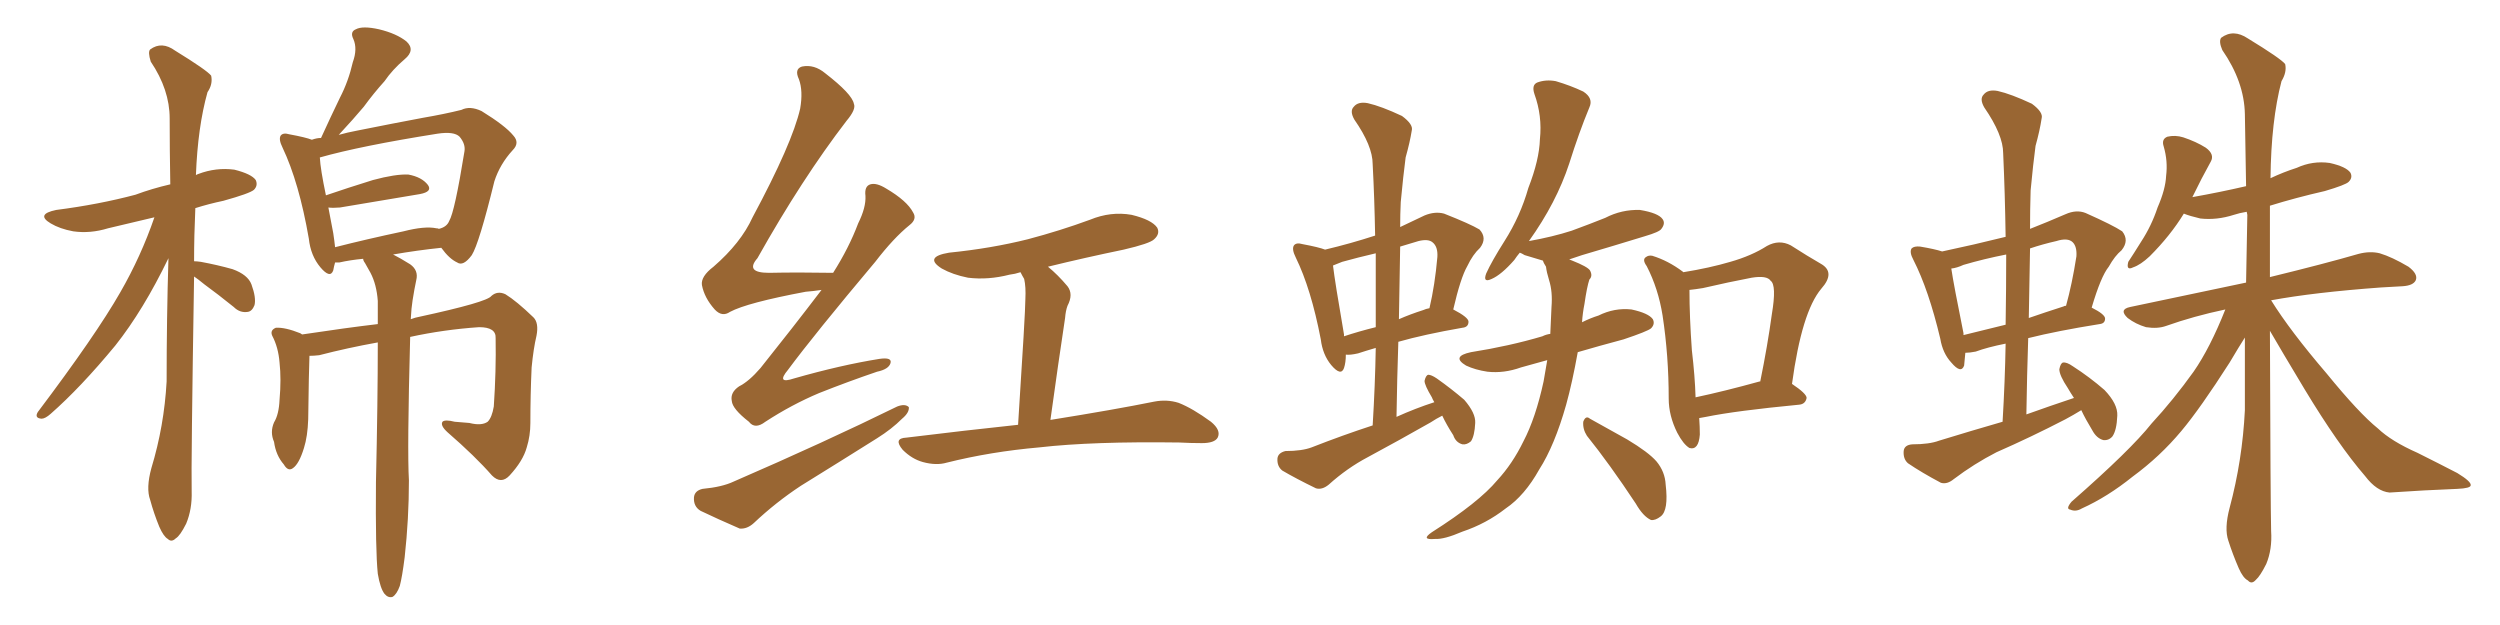 <svg xmlns="http://www.w3.org/2000/svg" xmlns:xlink="http://www.w3.org/1999/xlink" width="600" height="150"><path fill="#996633" padding="10" d="M46.58 66.36L46.58 66.36Q45.85 111.77 46.00 117.92L46.00 117.92Q46.14 122.17 44.68 125.68L44.68 125.68Q43.21 128.61 42.19 129.20L42.19 129.20Q41.16 130.22 40.28 129.35L40.28 129.35Q39.26 128.76 38.23 126.42L38.23 126.42Q36.91 123.19 36.04 119.97L36.04 119.97Q35.01 117.19 36.33 112.35L36.33 112.35Q39.40 102.25 39.99 91.55L39.99 91.55Q39.99 76.17 40.43 61.96L40.43 61.96Q34.42 74.41 27.69 82.91L27.69 82.91Q19.34 93.02 12.16 99.32L12.16 99.32Q10.84 100.49 9.96 100.49L9.96 100.49Q8.20 100.34 9.08 98.88L9.08 98.88Q23.00 80.42 28.86 70.17L28.86 70.17Q33.84 61.52 37.06 52.15L37.06 52.15Q31.35 53.47 25.93 54.79L25.93 54.79Q21.68 56.10 17.58 55.52L17.58 55.52Q14.36 54.93 12.16 53.61L12.16 53.61Q8.50 51.42 13.48 50.39L13.48 50.39Q23.73 49.07 32.52 46.73L32.52 46.73Q36.47 45.26 40.87 44.24L40.87 44.24Q40.72 35.89 40.72 28.42L40.72 28.42Q40.72 21.53 36.18 14.79L36.18 14.79Q35.45 12.45 36.04 11.87L36.04 11.87Q38.82 9.81 42.04 12.16L42.04 12.16Q49.66 16.85 50.68 18.16L50.68 18.16Q51.12 20.21 49.80 22.12L49.80 22.12Q47.46 30.47 47.02 42.04L47.02 42.04Q47.17 41.89 47.61 41.75L47.61 41.75Q51.86 40.14 56.25 40.72L56.25 40.72Q60.35 41.75 61.38 43.21L61.38 43.21Q61.96 44.53 60.94 45.56L60.94 45.56Q59.91 46.44 53.61 48.19L53.61 48.19Q50.10 48.93 46.88 49.95L46.88 49.95Q46.58 56.54 46.58 62.70L46.58 62.70Q47.17 62.70 48.19 62.84L48.19 62.84Q52.15 63.57 55.81 64.60L55.81 64.60Q59.47 65.92 60.35 68.26L60.35 68.26Q61.52 71.48 61.08 73.24L61.08 73.24Q60.50 74.71 59.47 74.85L59.47 74.85Q57.57 75.15 56.10 73.68L56.10 73.68Q52.29 70.61 49.07 68.26L49.07 68.26Q47.46 66.94 46.58 66.36ZM90.67 137.70L90.67 137.70Q90.09 132.13 90.23 115.72L90.23 115.72Q90.67 96.39 90.67 82.18L90.67 82.18Q83.35 83.50 76.61 85.25L76.61 85.25Q75.29 85.40 74.27 85.40L74.27 85.40Q74.12 89.06 73.97 100.63L73.97 100.63Q73.83 104.74 72.95 107.52L72.95 107.52Q71.78 111.33 70.31 112.35L70.31 112.35Q69.14 113.23 68.12 111.47L68.12 111.47Q66.21 109.28 65.77 106.05L65.77 106.05Q64.75 103.71 65.77 101.37L65.77 101.37Q66.94 99.46 67.09 95.95L67.09 95.95Q67.53 90.97 67.09 87.01L67.09 87.01Q66.80 83.35 65.33 80.57L65.33 80.57Q64.75 79.25 66.21 78.66L66.21 78.66Q68.41 78.52 72.07 79.98L72.07 79.98Q72.36 80.13 72.51 80.27L72.51 80.27Q83.20 78.66 90.67 77.78L90.67 77.78Q90.67 74.85 90.67 72.22L90.67 72.22Q90.38 68.26 88.92 65.48L88.92 65.48Q88.18 64.16 87.60 63.13L87.60 63.13Q87.16 62.55 87.16 62.11L87.16 62.11Q84.08 62.40 81.45 62.99L81.45 62.99Q80.86 62.99 80.42 62.99L80.42 62.99Q80.13 64.01 79.98 64.89L79.98 64.89Q79.25 66.94 76.90 64.16L76.90 64.16Q74.56 61.38 74.12 57.28L74.12 57.28Q71.78 43.80 67.82 35.45L67.82 35.45Q66.80 33.40 67.38 32.52L67.38 32.52Q67.97 31.79 69.43 32.23L69.43 32.23Q73.39 32.96 74.85 33.54L74.85 33.54Q76.03 33.11 77.05 33.11L77.05 33.11Q79.39 27.98 81.59 23.44L81.59 23.44Q83.64 19.48 84.67 14.94L84.67 14.94Q85.84 11.72 84.81 9.38L84.81 9.38Q83.94 7.62 85.40 7.03L85.40 7.03Q87.01 6.15 90.97 7.03L90.97 7.03Q95.21 8.06 97.56 9.96L97.56 9.96Q99.76 12.01 97.12 14.21L97.12 14.21Q94.19 16.70 92.29 19.48L92.29 19.48Q89.65 22.41 87.30 25.63L87.30 25.63Q84.96 28.42 81.30 32.37L81.30 32.37Q83.35 31.79 85.69 31.35L85.69 31.35Q94.48 29.59 101.51 28.27L101.51 28.27Q106.64 27.39 110.74 26.37L110.74 26.37Q112.79 25.34 115.58 26.66L115.58 26.66Q121.29 30.18 123.19 32.52L123.19 32.52Q124.80 34.28 123.05 36.04L123.05 36.04Q119.97 39.40 118.65 43.51L118.65 43.51L118.65 43.51Q114.99 58.45 113.23 61.23L113.23 61.23Q111.18 64.01 109.72 62.99L109.72 62.99Q107.81 62.11 105.91 59.47L105.91 59.47Q100.20 60.06 94.34 61.08L94.34 61.08Q96.09 61.96 98.44 63.43L98.44 63.43Q100.49 64.89 99.90 67.24L99.90 67.24Q99.46 69.29 99.02 72.07L99.02 72.07Q98.73 73.83 98.58 76.61L98.58 76.61Q99.76 76.17 100.63 76.03L100.63 76.03Q116.89 72.51 117.92 71.04L117.92 71.04Q119.38 69.73 121.29 70.61L121.29 70.61Q123.93 72.22 128.03 76.17L128.03 76.17Q129.35 77.49 128.76 80.57L128.76 80.57Q128.03 83.64 127.59 88.18L127.59 88.18Q127.29 94.78 127.29 101.51L127.29 101.51Q127.29 104.59 126.42 107.37L126.42 107.37Q125.54 110.60 122.31 114.11L122.31 114.11Q120.26 116.31 118.07 114.11L118.07 114.11Q114.11 109.57 107.37 103.71L107.37 103.71Q105.62 102.10 106.20 101.22L106.20 101.22Q106.79 100.63 109.13 101.22L109.13 101.22Q111.18 101.37 112.65 101.51L112.65 101.51Q115.58 102.25 117.04 101.22L117.04 101.22Q118.07 100.20 118.51 97.56L118.51 97.56Q119.09 89.06 118.95 81.15L118.95 81.15Q119.09 78.52 114.99 78.52L114.99 78.52Q106.49 79.10 98.44 80.86L98.44 80.86Q97.71 108.11 98.14 115.28L98.14 115.28Q98.14 124.51 97.12 133.74L97.12 133.74Q96.53 138.43 95.95 140.63L95.95 140.63Q95.21 142.68 94.19 143.26L94.19 143.26Q93.16 143.55 92.29 142.53L92.29 142.53Q91.26 141.21 90.67 137.70ZM104.74 54.79L104.74 54.79L104.74 54.79Q105.18 54.79 105.32 54.93L105.32 54.93Q107.23 54.49 107.81 53.03L107.81 53.03Q109.13 50.83 111.47 36.33L111.47 36.33Q111.77 34.57 110.30 32.81L110.30 32.81Q108.98 31.49 105.03 32.08L105.03 32.08Q86.57 35.01 76.76 37.79L76.76 37.79Q76.90 40.58 78.22 46.88L78.22 46.88Q83.35 45.12 89.50 43.21L89.50 43.21Q94.92 41.75 98.00 41.89L98.00 41.89Q101.22 42.48 102.69 44.38L102.69 44.38Q103.86 46.00 100.78 46.58L100.78 46.58Q92.72 47.90 81.59 49.80L81.59 49.80Q79.83 49.95 78.81 49.80L78.81 49.80Q79.39 52.73 79.98 55.96L79.98 55.96Q80.27 57.86 80.42 59.33L80.42 59.33Q87.89 57.42 96.83 55.52L96.83 55.52Q101.95 54.20 104.74 54.79ZM197.17 69.58L197.17 69.58Q195.26 69.87 193.36 70.02L193.36 70.02Q179.30 72.66 175.20 74.85L175.20 74.85Q173.29 76.17 171.53 74.27L171.53 74.27Q169.04 71.48 168.46 68.41L168.46 68.41Q168.16 66.36 171.24 64.01L171.24 64.01Q177.83 58.30 180.62 52.15L180.62 52.15Q190.14 34.42 192.04 26.07L192.04 26.07Q192.77 21.83 191.75 19.04L191.75 19.04Q190.58 16.55 192.48 15.97L192.48 15.97Q195.41 15.38 198.05 17.58L198.05 17.58Q204.49 22.56 204.93 24.90L204.93 24.90Q205.52 26.22 203.17 29.00L203.17 29.00Q192.48 42.92 181.79 61.96L181.79 61.96Q178.71 65.48 184.57 65.48L184.57 65.48Q191.46 65.33 199.95 65.48L199.95 65.48Q203.76 59.47 205.96 53.61L205.96 53.61Q207.86 49.80 207.71 47.02L207.71 47.02Q207.42 44.68 208.89 44.24L208.89 44.24Q210.35 43.80 212.70 45.26L212.70 45.26Q217.68 48.19 219.14 50.98L219.14 50.98Q220.17 52.59 218.26 54.05L218.26 54.05Q214.45 57.13 210.06 62.84L210.06 62.84Q195.41 80.27 189.11 88.77L189.11 88.77Q186.18 92.29 190.58 90.82L190.58 90.82Q201.86 87.60 211.08 86.13L211.08 86.13Q214.16 85.69 213.72 87.16L213.72 87.16Q213.28 88.62 210.50 89.21L210.50 89.21Q203.61 91.55 196.58 94.34L196.58 94.34Q189.99 97.12 183.69 101.22L183.69 101.22Q181.20 103.13 179.74 101.22L179.74 101.22Q175.78 98.14 175.63 96.24L175.63 96.24Q175.20 94.19 177.39 92.72L177.39 92.72Q179.74 91.55 182.52 88.33L182.52 88.33Q190.14 78.81 197.17 69.58ZM251.51 64.01L251.51 64.01Q253.86 65.92 256.20 68.70L256.20 68.70Q257.67 70.61 256.20 73.39L256.20 73.39Q255.76 74.56 255.62 76.32L255.62 76.32Q254.00 87.01 252.10 100.78L252.10 100.78Q267.63 98.29 277.00 96.39L277.00 96.39Q280.08 95.80 282.86 96.68L282.86 96.68Q286.23 98.00 290.63 101.22L290.63 101.22Q293.12 103.27 292.24 105.03L292.24 105.03Q291.50 106.35 288.43 106.35L288.43 106.35Q285.79 106.35 283.01 106.20L283.01 106.20Q262.21 105.91 249.46 107.37L249.46 107.37Q237.74 108.40 227.20 111.04L227.20 111.04Q224.71 111.77 221.48 110.89L221.48 110.89Q218.85 110.16 216.65 107.96L216.65 107.96Q214.31 105.18 217.53 105.03L217.53 105.03Q231.88 103.27 244.34 101.95L244.34 101.95Q246.09 74.85 246.09 71.78L246.09 71.78Q246.24 68.85 245.80 66.94L245.80 66.94Q245.36 66.21 244.92 65.33L244.92 65.33Q243.60 65.77 242.29 65.92L242.29 65.92Q237.16 67.24 232.32 66.65L232.32 66.65Q228.66 65.92 226.03 64.45L226.03 64.45Q221.63 61.67 227.78 60.64L227.78 60.64Q237.89 59.62 246.68 57.42L246.68 57.42Q254.44 55.37 261.62 52.73L261.62 52.73Q266.60 50.68 271.58 51.56L271.58 51.56Q276.42 52.73 277.73 54.64L277.73 54.64Q278.47 56.10 277.00 57.42L277.00 57.42Q275.98 58.45 269.68 59.91L269.68 59.91Q260.45 61.82 251.51 64.01ZM168.60 117.33L168.60 117.33L168.60 117.33Q173.29 116.89 176.07 115.58L176.07 115.58Q198.05 106.05 215.33 97.56L215.33 97.56Q217.24 96.83 218.12 97.71L218.12 97.71Q218.26 99.02 216.50 100.49L216.50 100.49Q214.01 102.98 210.50 105.18L210.50 105.18Q201.42 110.89 192.19 116.60L192.19 116.60Q186.18 120.56 180.91 125.54L180.91 125.54Q179.30 127.00 177.54 126.86L177.54 126.86Q172.12 124.51 168.16 122.61L168.16 122.61Q166.41 121.58 166.55 119.38L166.55 119.38Q166.70 117.77 168.60 117.33ZM346.14 99.76L346.14 99.76Q344.68 100.49 343.36 101.37L343.36 101.37Q335.89 105.62 328.27 109.72L328.27 109.72Q323.29 112.35 318.90 116.31L318.90 116.31Q317.29 117.63 315.82 117.19L315.82 117.19Q310.99 114.84 307.76 112.94L307.76 112.94Q306.45 111.91 306.59 110.01L306.59 110.01Q306.74 108.69 308.50 108.25L308.50 108.25Q312.45 108.25 314.79 107.37L314.79 107.37Q322.27 104.44 329.44 102.10L329.44 102.10Q330.03 92.43 330.18 83.50L330.18 83.50Q327.69 84.23 325.93 84.81L325.93 84.81Q324.02 85.25 323.00 85.11L323.00 85.11Q323.00 87.01 322.56 88.33L322.56 88.33Q321.83 90.38 319.48 87.60L319.48 87.60Q317.43 85.11 316.99 81.45L316.99 81.45Q314.65 69.29 310.99 61.82L310.99 61.82Q309.96 59.77 310.55 58.89L310.55 58.89Q311.13 58.15 312.60 58.59L312.60 58.59Q316.55 59.33 318.02 59.91L318.02 59.91Q324.17 58.45 330.03 56.54L330.03 56.54Q329.88 47.75 329.44 39.40L329.44 39.40Q329.44 35.01 325.05 28.71L325.05 28.71Q323.88 26.66 324.90 25.63L324.90 25.63Q325.93 24.32 328.27 24.76L328.27 24.76Q331.49 25.49 336.47 27.83L336.47 27.83Q339.26 29.88 338.82 31.35L338.82 31.35Q338.38 34.13 337.35 37.79L337.35 37.79Q336.77 42.19 336.18 48.49L336.18 48.49Q336.04 51.42 336.04 54.49L336.04 54.49Q338.82 53.17 341.89 51.71L341.89 51.71Q344.38 50.68 346.58 51.27L346.58 51.27Q352.88 53.76 355.08 55.08L355.08 55.08Q356.98 57.13 355.22 59.47L355.22 59.47Q353.47 61.08 352.15 63.87L352.15 63.87Q350.54 66.65 348.78 74.27L348.78 74.27Q352.44 76.17 352.44 77.20L352.44 77.20Q352.44 78.52 350.98 78.66L350.98 78.66Q341.75 80.27 335.60 82.03L335.60 82.03Q335.30 90.82 335.16 100.05L335.16 100.05Q339.70 98.00 344.24 96.53L344.24 96.53Q343.80 95.80 343.65 95.36L343.65 95.36Q341.89 92.43 341.89 91.41L341.89 91.41Q342.19 90.09 342.77 89.94L342.77 89.94Q343.51 89.94 344.82 90.82L344.82 90.82Q348.34 93.31 351.42 95.95L351.42 95.95Q354.20 99.17 354.05 101.51L354.05 101.51Q353.91 104.59 353.03 105.91L353.03 105.91Q352.00 106.79 350.98 106.64L350.98 106.64Q349.37 106.20 348.78 104.44L348.78 104.44Q347.17 101.95 346.14 99.76ZM330.18 78.52L330.18 78.52Q330.18 69.29 330.18 60.79L330.18 60.79Q325.78 61.82 322.12 62.84L322.12 62.84Q320.95 63.28 319.92 63.72L319.92 63.72Q320.36 67.53 322.56 80.27L322.56 80.27Q322.56 80.57 322.56 80.71L322.56 80.71Q326.07 79.54 330.18 78.52ZM336.04 59.18L336.04 59.18Q335.89 67.68 335.74 76.61L335.74 76.61Q338.38 75.44 341.60 74.41L341.60 74.41Q342.19 74.12 343.07 73.97L343.07 73.97Q344.38 68.41 344.97 61.67L344.97 61.67Q345.12 59.18 343.80 58.15L343.80 58.15Q342.77 57.28 340.43 57.86L340.43 57.86Q337.94 58.59 336.04 59.18ZM371.34 86.43L371.34 86.43Q368.12 87.30 365.04 88.18L365.04 88.18Q360.94 89.65 356.98 89.21L356.98 89.21Q354.05 88.77 351.86 87.74L351.86 87.74Q348.19 85.55 353.03 84.52L353.03 84.52Q362.26 83.06 370.17 80.71L370.17 80.71Q371.04 80.27 372.07 80.13L372.07 80.13Q372.22 76.90 372.36 73.68L372.36 73.68Q372.66 70.02 371.78 67.24L371.78 67.24Q371.19 65.33 371.04 64.01L371.04 64.01Q370.46 63.13 370.31 62.55L370.31 62.55Q367.82 61.82 365.92 61.23L365.92 61.23Q365.19 60.79 364.75 60.64L364.75 60.64Q364.01 61.52 363.43 62.40L363.43 62.40Q360.35 65.92 358.01 66.94L358.01 66.94Q355.81 67.97 356.69 65.63L356.69 65.63Q358.01 62.70 361.08 57.86L361.08 57.86Q364.89 51.86 366.80 45.12L366.80 45.12Q369.43 38.38 369.58 33.40L369.58 33.40Q370.17 27.83 368.26 22.56L368.26 22.56Q367.53 20.36 368.99 19.78L368.99 19.78Q371.04 19.04 373.39 19.48L373.39 19.48Q376.90 20.51 379.98 21.97L379.98 21.97Q382.47 23.58 381.45 25.78L381.45 25.78Q378.96 31.79 376.61 39.26L376.61 39.26Q373.54 48.63 366.94 57.86L366.94 57.86Q372.66 56.84 377.20 55.37L377.20 55.37Q381.59 53.76 385.25 52.29L385.25 52.29Q389.21 50.24 393.60 50.39L393.60 50.39Q398.00 51.12 399.02 52.59L399.02 52.59Q399.76 53.61 398.73 54.93L398.73 54.93Q398.29 55.66 394.78 56.69L394.78 56.69Q387.16 59.03 379.69 61.23L379.69 61.23Q377.93 61.82 376.61 62.26L376.61 62.26Q376.90 62.40 377.34 62.55L377.34 62.55Q381.01 64.01 381.59 64.89L381.59 64.89Q382.32 66.21 381.45 67.09L381.45 67.09Q380.86 68.85 380.27 72.95L380.27 72.95Q379.83 75.15 379.69 77.34L379.69 77.34Q381.74 76.32 383.64 75.73L383.64 75.73Q387.45 73.83 391.55 74.27L391.55 74.27Q395.65 75.15 396.68 76.61L396.68 76.61Q397.27 77.78 396.24 78.81L396.24 78.81Q395.36 79.54 389.65 81.45L389.65 81.45Q383.64 83.06 378.66 84.52L378.66 84.52Q377.34 91.85 375.88 97.12L375.88 97.12Q373.10 106.93 369.43 112.65L369.43 112.65Q365.92 118.95 361.38 122.02L361.38 122.02Q356.69 125.68 350.98 127.59L350.98 127.59Q346.58 129.49 344.38 129.35L344.38 129.35Q340.87 129.64 343.65 127.73L343.65 127.73Q354.93 120.56 359.33 115.28L359.33 115.28Q362.99 111.33 365.63 105.91L365.63 105.91Q368.55 100.34 370.46 91.55L370.46 91.55Q370.90 89.06 371.34 86.43ZM380.86 104.59L380.86 104.59Q379.83 102.98 379.98 101.22L379.98 101.22Q380.57 99.61 381.59 100.49L381.59 100.49Q384.81 102.25 390.53 105.47L390.53 105.47Q395.65 108.54 397.56 110.74L397.56 110.74Q399.61 113.23 399.76 116.31L399.76 116.31Q400.49 122.46 398.58 123.93L398.58 123.93Q397.27 124.95 396.24 124.80L396.24 124.80Q394.34 123.93 392.58 120.85L392.58 120.85Q386.28 111.33 380.86 104.59ZM407.81 100.34L407.81 100.34Q407.96 102.39 407.96 104.30L407.96 104.30Q407.67 108.11 405.47 107.52L405.47 107.52Q404.00 106.64 402.54 103.86L402.54 103.86Q400.49 99.76 400.49 95.65L400.49 95.65Q400.49 85.40 399.02 75.73L399.02 75.73Q398.00 69.29 395.21 63.87L395.21 63.87Q394.04 62.26 395.07 61.67L395.07 61.67Q395.65 61.23 396.53 61.38L396.53 61.38Q400.34 62.55 403.86 65.19L403.86 65.19Q403.86 65.19 404.00 65.33L404.00 65.33Q410.30 64.31 415.28 62.84L415.28 62.84Q420.41 61.38 424.07 59.03L424.07 59.03Q427.00 57.42 429.79 58.89L429.79 58.89Q433.89 61.52 436.96 63.28L436.96 63.28Q440.63 65.33 437.11 69.29L437.11 69.29Q432.42 74.85 430.08 92.14L430.08 92.14Q433.59 94.48 433.59 95.51L433.59 95.51Q433.30 96.97 431.84 97.12L431.84 97.12Q416.60 98.58 409.42 100.05L409.42 100.05Q408.69 100.20 407.81 100.34ZM422.31 91.55L422.31 91.55L422.31 91.55Q422.31 91.55 422.46 91.55L422.46 91.55Q424.22 82.91 425.24 75.44L425.24 75.44Q426.42 68.41 424.95 67.38L424.95 67.38Q424.07 66.06 420.41 66.65L420.41 66.65Q414.99 67.68 408.69 69.14L408.69 69.14Q406.93 69.43 405.47 69.58L405.47 69.58Q405.47 76.03 406.05 84.08L406.05 84.08Q406.79 90.38 406.93 95.21L406.93 95.21Q406.93 95.21 406.93 95.36L406.93 95.36Q413.82 93.90 422.31 91.55ZM499.51 98.44L499.51 98.44Q497.61 99.61 495.70 100.63L495.70 100.63Q487.50 104.88 479.15 108.54L479.15 108.54Q473.73 111.33 468.90 114.99L468.90 114.99Q467.29 116.31 465.82 115.87L465.82 115.87Q461.13 113.38 457.91 111.18L457.91 111.18Q456.74 110.16 456.88 108.25L456.88 108.25Q457.03 106.79 458.94 106.64L458.94 106.64Q463.04 106.64 465.38 105.76L465.38 105.76Q473.00 103.42 480.62 101.22L480.62 101.22Q481.20 91.41 481.35 82.47L481.35 82.47Q476.95 83.35 474.17 84.38L474.17 84.38Q472.71 84.67 471.68 84.67L471.68 84.67Q471.53 86.43 471.39 87.74L471.39 87.74Q470.65 89.79 468.31 87.01L468.31 87.01Q466.26 84.81 465.67 81.30L465.67 81.30Q462.89 69.58 459.23 62.40L459.23 62.40Q458.20 60.50 458.79 59.62L458.79 59.62Q459.38 59.03 460.84 59.18L460.84 59.18Q464.36 59.77 466.11 60.35L466.11 60.35Q473.73 58.74 481.35 56.84L481.35 56.84Q481.20 46.44 480.76 36.77L480.76 36.77Q480.76 32.37 476.22 25.78L476.22 25.78Q475.05 23.73 476.07 22.71L476.07 22.71Q477.10 21.39 479.44 21.83L479.44 21.83Q482.67 22.56 487.65 24.90L487.65 24.90Q490.43 26.95 489.99 28.42L489.99 28.42Q489.55 31.35 488.53 35.01L488.53 35.01Q487.94 39.40 487.35 45.70L487.35 45.70Q487.21 50.39 487.21 54.93L487.21 54.93Q491.31 53.32 495.70 51.42L495.70 51.42Q498.34 50.24 500.54 51.12L500.54 51.12Q507.13 54.05 509.33 55.52L509.33 55.52Q511.08 57.71 509.18 60.06L509.18 60.06Q507.57 61.38 506.10 64.01L506.10 64.01Q504.20 66.36 502.00 73.83L502.00 73.83Q505.22 75.44 505.22 76.46L505.22 76.46Q505.22 77.64 503.91 77.78L503.91 77.78Q493.80 79.39 486.77 81.15L486.77 81.15Q486.47 90.09 486.33 99.46L486.33 99.46Q492.04 97.41 497.75 95.51L497.75 95.51Q496.88 94.19 496.29 93.16L496.29 93.16Q494.24 90.09 494.24 88.62L494.24 88.62Q494.53 87.16 495.12 87.01L495.12 87.01Q496.00 86.87 497.46 87.89L497.46 87.89Q501.56 90.53 505.08 93.60L505.08 93.60Q508.30 96.97 508.15 99.76L508.15 99.76Q508.01 103.27 506.98 104.74L506.98 104.74Q506.10 105.76 504.79 105.62L504.79 105.62Q503.17 105.18 502.15 103.27L502.15 103.27Q500.54 100.63 499.51 98.44ZM481.35 77.93L481.35 77.93Q481.49 69.14 481.49 61.08L481.49 61.08Q476.22 62.11 471.24 63.57L471.24 63.57Q469.63 64.31 468.31 64.45L468.31 64.45Q468.90 68.41 471.24 79.98L471.24 79.98Q471.24 80.27 471.24 80.42L471.24 80.42Q475.93 79.25 481.35 77.93ZM487.21 59.62L487.21 59.62Q487.06 67.82 486.91 76.32L486.91 76.32Q490.72 75 495.26 73.54L495.26 73.54Q495.41 73.39 495.85 73.39L495.85 73.39Q497.31 68.12 498.34 61.52L498.34 61.52Q498.49 59.18 497.46 58.15L497.46 58.15Q496.29 56.98 493.51 57.86L493.51 57.86Q490.28 58.59 487.21 59.62ZM544.78 79.39L544.78 79.39L544.78 79.39Q544.92 121.14 545.07 127.44L545.07 127.44Q545.36 131.84 543.90 135.35L543.90 135.35Q542.43 138.28 541.41 139.16L541.41 139.16Q540.38 140.33 539.50 139.31L539.50 139.31Q538.33 138.72 537.30 136.38L537.30 136.38Q535.84 133.01 534.81 129.79L534.81 129.79Q533.79 126.86 535.11 121.88L535.11 121.88Q538.18 110.45 538.77 98.44L538.77 98.44Q538.77 89.50 538.77 81.01L538.77 81.01Q537.45 83.06 535.11 87.01L535.11 87.01Q528.08 98.00 523.54 103.42L523.54 103.42Q518.41 109.57 511.82 114.40L511.82 114.40Q505.81 119.24 499.66 122.02L499.66 122.02Q498.19 122.90 496.88 122.31L496.88 122.31Q495.70 122.17 497.17 120.41L497.17 120.41Q511.38 107.96 516.36 101.66L516.36 101.66Q521.63 95.95 526.46 89.21L526.46 89.21Q530.42 83.50 534.08 74.27L534.08 74.27Q526.46 75.88 519.87 78.22L519.87 78.22Q517.82 78.96 515.04 78.52L515.04 78.52Q512.55 77.78 510.64 76.32L510.64 76.32Q508.45 74.27 511.23 73.68L511.23 73.68Q525.88 70.61 539.06 67.82L539.06 67.82Q539.21 59.47 539.36 51.56L539.36 51.56Q539.21 50.98 539.21 50.83L539.21 50.83Q537.45 51.12 536.13 51.56L536.13 51.56Q532.03 52.88 528.08 52.44L528.08 52.44Q525.59 51.86 524.12 51.27L524.12 51.27Q520.90 56.54 515.92 61.52L515.92 61.52Q513.72 63.57 511.96 64.16L511.96 64.16Q510.21 65.04 510.79 62.84L510.79 62.84Q511.96 61.08 513.87 58.01L513.87 58.01Q516.36 54.20 517.82 49.80L517.82 49.80Q519.73 45.41 519.87 42.19L519.87 42.19Q520.31 38.67 519.29 35.16L519.29 35.16Q518.70 33.40 520.17 32.81L520.17 32.81Q522.07 32.37 523.97 32.96L523.97 32.96Q527.05 33.98 529.39 35.45L529.39 35.45Q531.59 37.06 530.57 38.82L530.57 38.82Q528.37 42.77 526.17 47.31L526.17 47.31Q532.76 46.14 539.06 44.68L539.06 44.68Q538.92 35.45 538.77 27.39L538.77 27.39Q538.62 19.63 533.35 12.01L533.35 12.01Q532.47 9.96 533.06 9.08L533.06 9.08Q535.99 6.88 539.50 9.23L539.50 9.23Q547.41 14.06 548.44 15.38L548.44 15.38Q548.88 17.29 547.56 19.48L547.56 19.48Q545.07 29.00 544.92 42.77L544.92 42.77Q548.00 41.31 551.22 40.28L551.22 40.28Q555.03 38.53 559.13 39.11L559.13 39.11Q563.09 39.99 564.11 41.46L564.11 41.46Q564.70 42.63 563.67 43.65L563.67 43.65Q562.94 44.38 557.96 45.85L557.96 45.85Q550.93 47.46 544.78 49.37L544.78 49.37Q544.78 58.45 544.78 66.50L544.78 66.50Q557.96 63.28 566.02 60.94L566.02 60.94Q568.80 60.21 571.14 60.79L571.14 60.79Q574.07 61.67 578.03 64.01L578.03 64.01Q580.37 65.77 579.79 67.24L579.79 67.24Q579.20 68.55 576.56 68.70L576.56 68.70Q574.22 68.85 571.44 68.99L571.44 68.99Q555.32 70.17 545.07 72.07L545.07 72.07Q549.61 79.39 558.40 89.65L558.40 89.65Q566.16 99.17 570.70 102.83L570.70 102.83Q573.93 105.91 580.22 108.69L580.22 108.69Q585.21 111.18 589.75 113.53L589.75 113.53Q593.12 115.58 592.97 116.46L592.97 116.46Q592.97 117.19 589.75 117.33L589.75 117.33Q581.98 117.63 573.49 118.21L573.49 118.21Q570.41 117.92 567.63 114.26L567.63 114.26Q561.18 106.79 553.13 93.46L553.13 93.46Q547.41 83.94 544.78 79.39Z"/></svg>